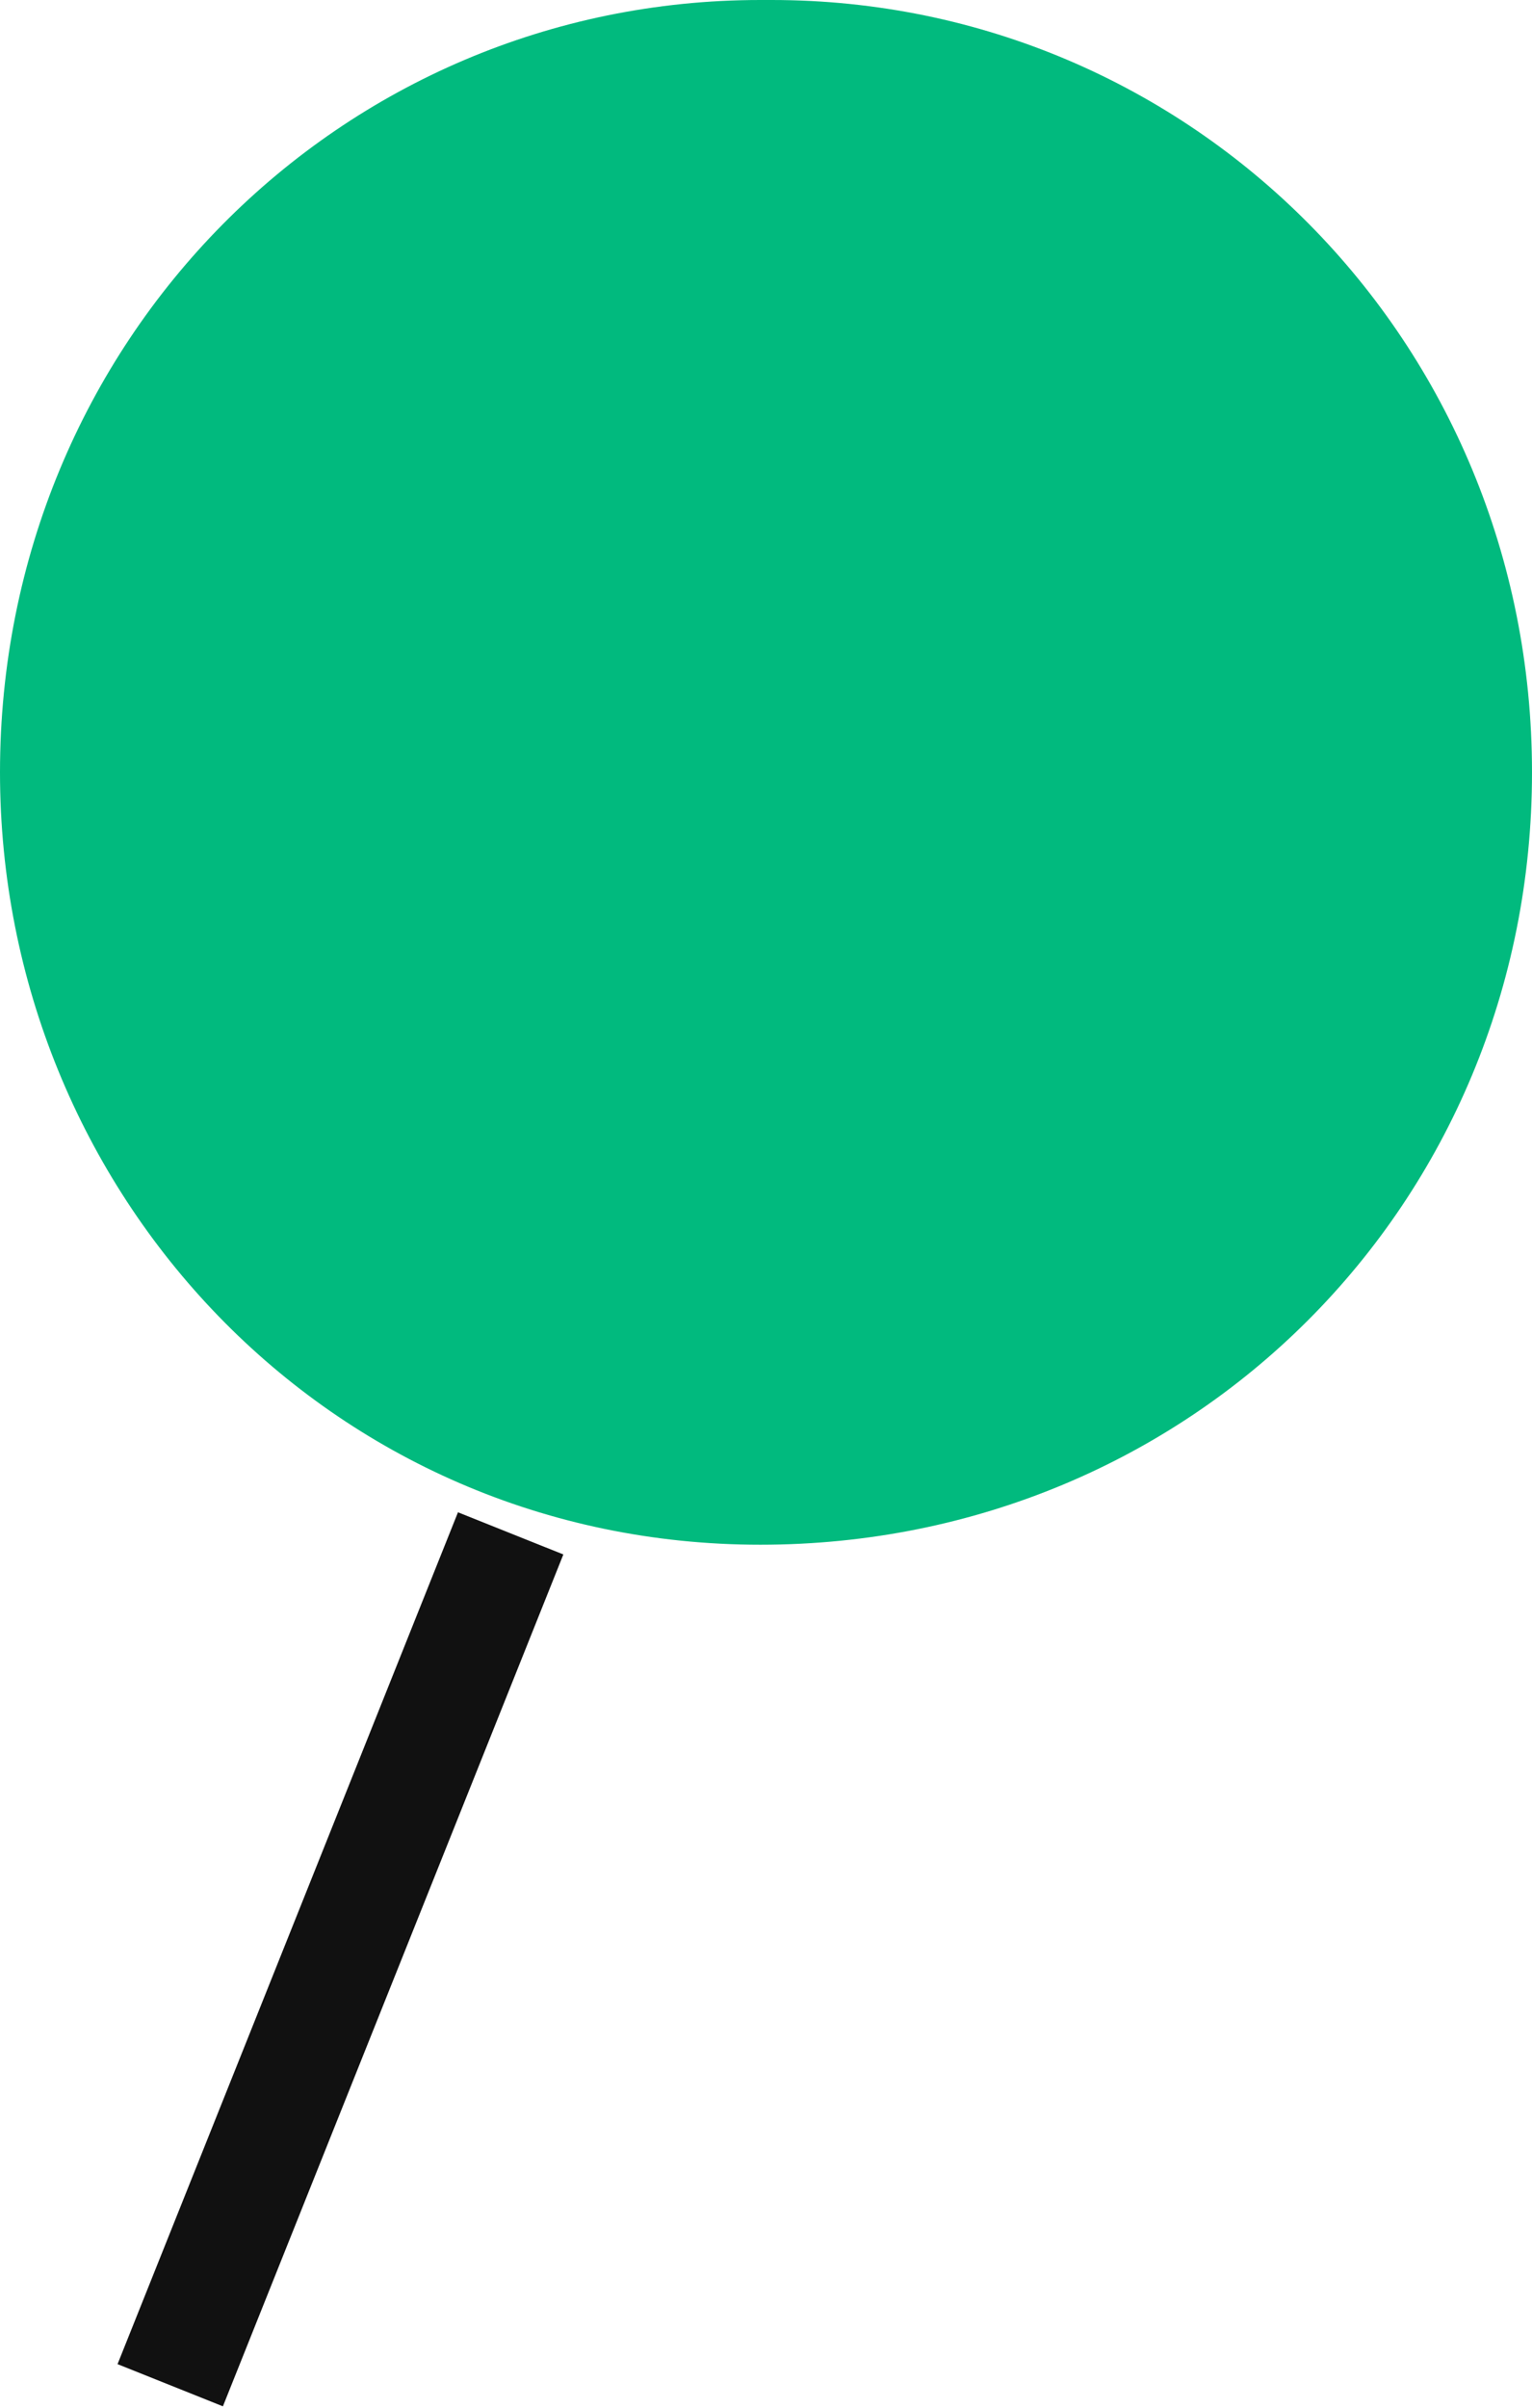 <?xml version="1.0" encoding="UTF-8"?><svg id="pin_news.svg" xmlns="http://www.w3.org/2000/svg" version="1.1" viewBox="0 0 13.5 21.2"><!--Generator: Adobe Illustrator 29.6.1, SVG Export Plug-In . SVG Version: 2.1.1 Build 9)--><defs><style>.st0 {
        fill: #01ba7e;
        fill-rule: evenodd;
      }

      .st1 {
        fill: none;
        stroke: #111;
      }</style></defs><path id="_1" class="st1" d="M4.5,13.5l-3,7.5"/><path id="_2" class="st0" d="M6.8,0C10.5,0,13.5,3,13.5,6.8s-3,6.8-6.8,6.8S0,10.5,0,6.8h0C0,3,3,0,6.7,0h0Z"/></svg>